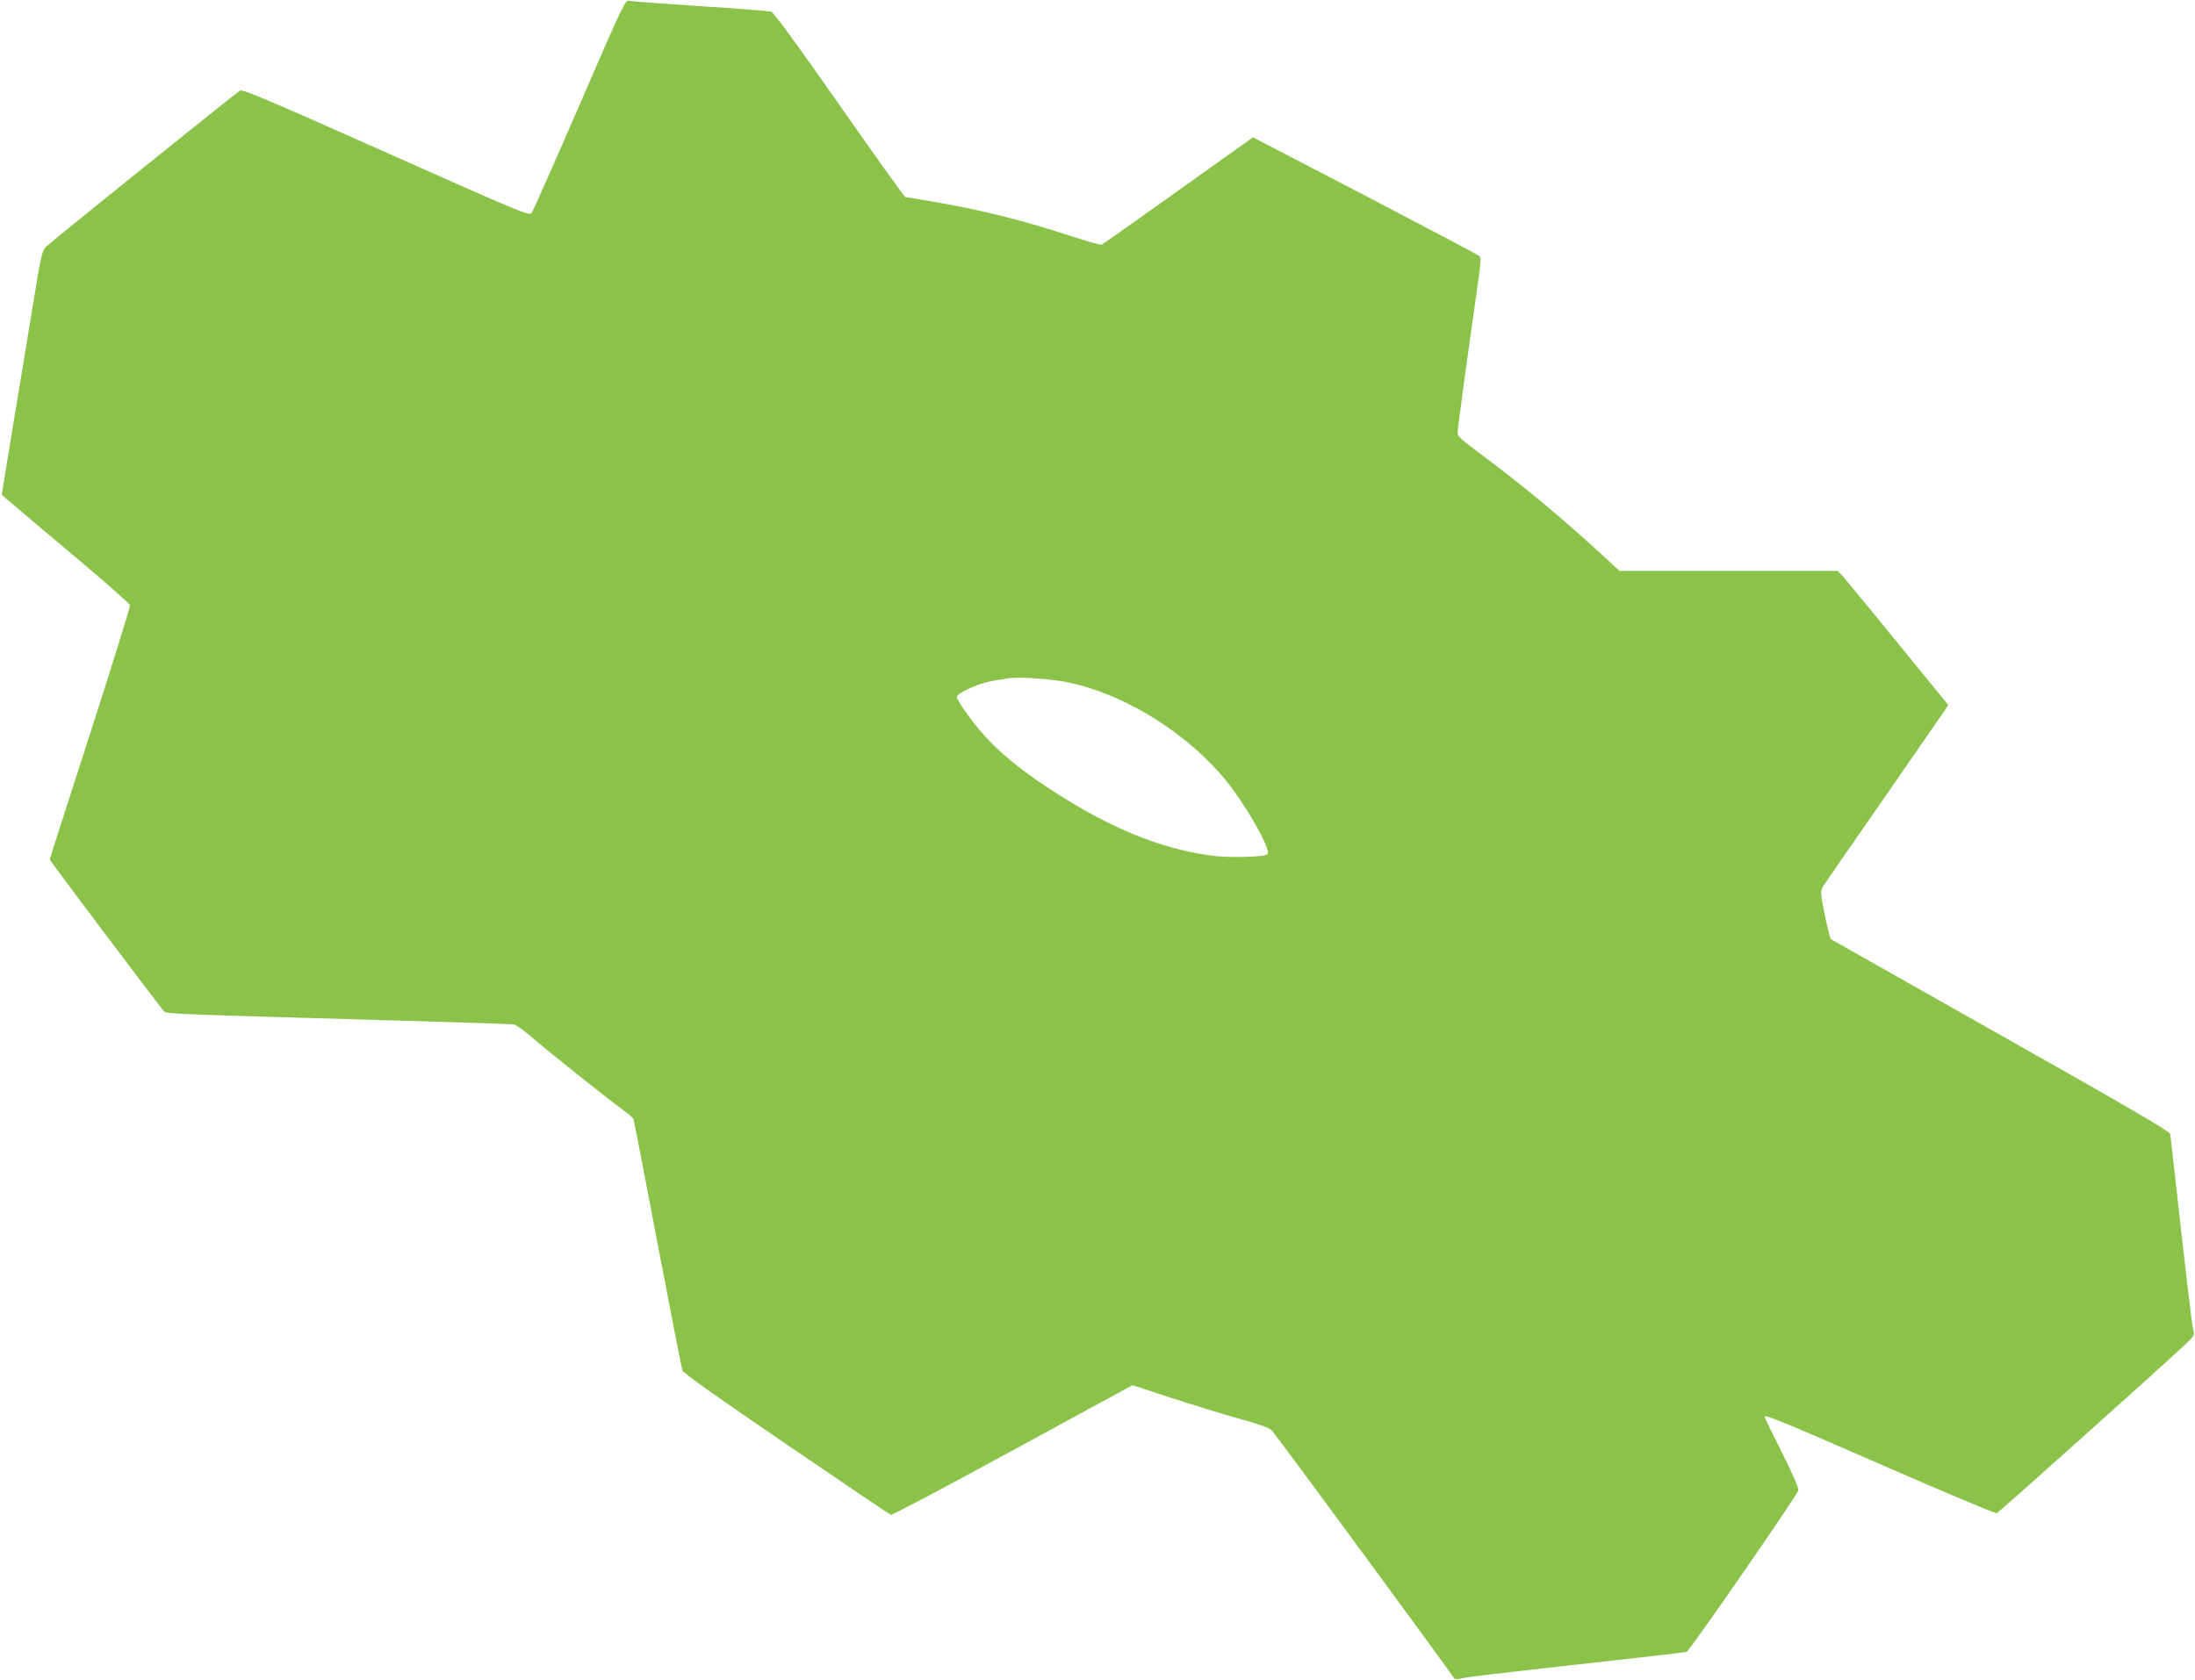 <?xml version="1.0" standalone="no"?>
<!DOCTYPE svg PUBLIC "-//W3C//DTD SVG 20010904//EN"
 "http://www.w3.org/TR/2001/REC-SVG-20010904/DTD/svg10.dtd">
<svg version="1.0" xmlns="http://www.w3.org/2000/svg"
 width="1280pt" height="980pt" viewBox="0 0 1280 980"
 preserveAspectRatio="xMidYMid meet">
<g transform="translate(0,980) scale(0.1,-0.1)"
fill="#8bc34a" stroke="none">
<path d="M3380 9189 c-146 -337 -272 -621 -280 -631 -14 -18 -57 0 -849 353
-673 300 -838 370 -851 361 -30 -19 -1104 -883 -1131 -911 -24 -24 -30 -49
-78 -346 -29 -176 -81 -495 -117 -709 -35 -215 -64 -391 -64 -392 0 -2 168
-143 372 -315 205 -171 374 -320 376 -329 2 -10 -103 -347 -232 -748 -130
-401 -236 -732 -236 -736 0 -6 640 -856 666 -885 14 -15 55 -17 1259 -51 418
-12 770 -23 782 -26 13 -2 55 -33 95 -67 87 -76 447 -363 535 -427 34 -25 64
-50 67 -57 3 -7 66 -335 141 -729 75 -393 140 -726 145 -739 6 -15 216 -164
605 -429 328 -224 603 -410 610 -412 7 -3 327 166 711 376 l698 380 226 -74
c124 -41 302 -95 395 -121 117 -32 177 -54 191 -68 20 -20 1046 -1415 1062
-1444 5 -9 18 -10 47 -3 37 9 145 22 980 115 176 20 325 37 331 40 17 5 646
916 651 941 3 13 -34 98 -96 222 -56 111 -101 204 -101 207 0 16 91 -21 686
-281 360 -157 660 -284 668 -281 12 5 954 848 1103 988 48 46 51 51 43 81 -8
29 -45 343 -111 938 -11 102 -22 194 -24 206 -3 15 -246 157 -985 574 -540
305 -986 558 -992 561 -5 3 -22 68 -37 143 -26 132 -26 139 -10 166 10 15 170
248 357 516 186 269 346 501 356 515 l17 27 -292 358 c-161 198 -306 374 -322
392 l-31 32 -636 0 -636 0 -104 96 c-228 210 -468 409 -702 583 -118 87 -138
105 -138 128 0 23 51 397 120 883 15 105 17 138 7 147 -7 6 -306 164 -666 352
l-654 340 -31 -22 c-17 -12 -213 -151 -435 -310 -222 -159 -410 -291 -417
-294 -7 -3 -82 18 -166 46 -286 94 -543 159 -824 206 -80 14 -150 25 -154 25
-5 0 -178 242 -385 538 -246 352 -383 539 -398 544 -12 4 -197 18 -412 32
-214 14 -401 28 -415 31 -24 6 -31 -7 -290 -606z m2847 -3369 c314 -66 654
-269 886 -530 126 -140 305 -446 278 -473 -17 -17 -233 -22 -334 -7 -304 43
-601 167 -949 397 -157 103 -282 206 -369 304 -75 84 -159 203 -159 225 0 9
30 29 75 49 66 30 110 42 230 59 60 9 252 -5 342 -24z"/>
</g>
</svg>
